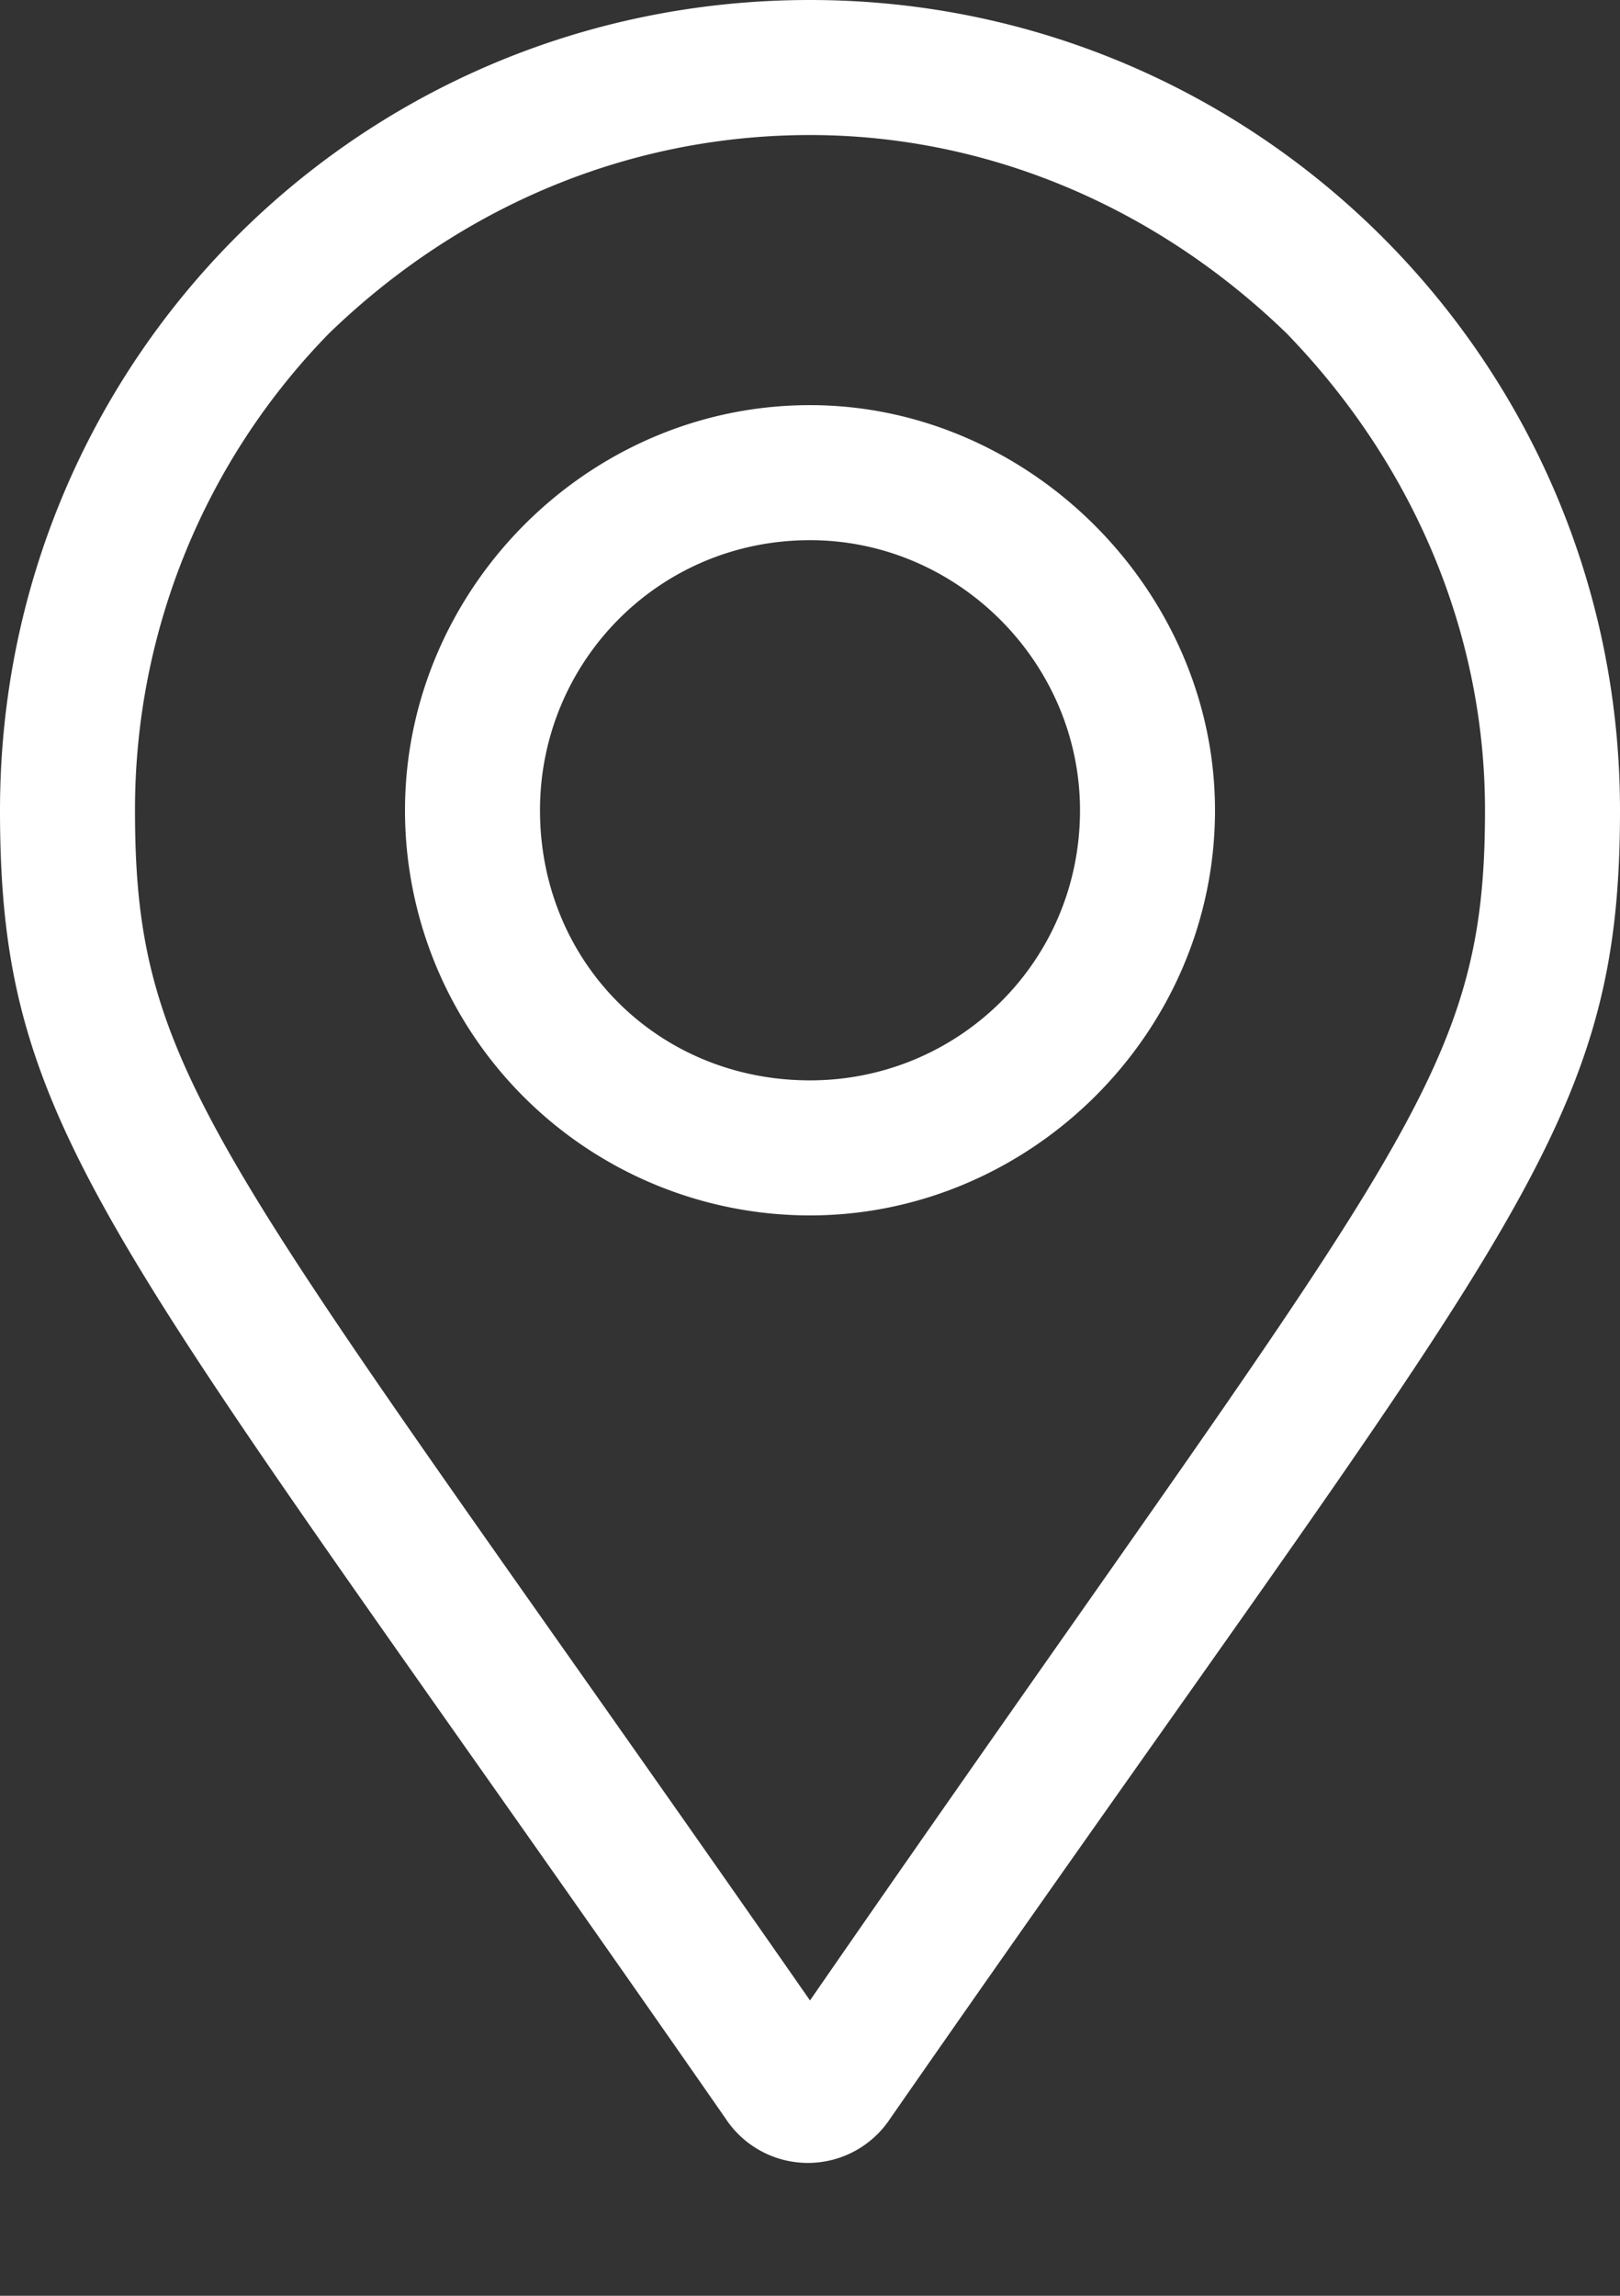 <svg xmlns="http://www.w3.org/2000/svg" width="12" height="17" fill="none"><rect width="100%" height="100%" fill="#333333" stroke="none"/><path fill="#fff" d="M6 3c1.625 0 3 1.375 3 3 0 1.656-1.375 3-3 3a3 3 0 0 1-3-3c0-1.625 1.344-3 3-3Zm0 5c1.094 0 2-.875 2-2 0-1.094-.906-2-2-2-1.125 0-2 .906-2 2 0 1.125.875 2 2 2Zm0-8c3.313 0 6 2.688 6 6 0 2.438-.844 3.125-5.406 9.688a.73.73 0 0 1-1.219 0C.812 9.125 0 8.438 0 6c0-3.313 2.656-6 6-6Zm0 14.813C10.344 8.53 11 8.03 11 6c0-1.313-.531-2.563-1.469-3.531C8.562 1.53 7.312 1 6 1c-1.344 0-2.594.531-3.563 1.469A5.042 5.042 0 0 0 1 6c0 2.031.625 2.531 5 8.813Z"/></svg>